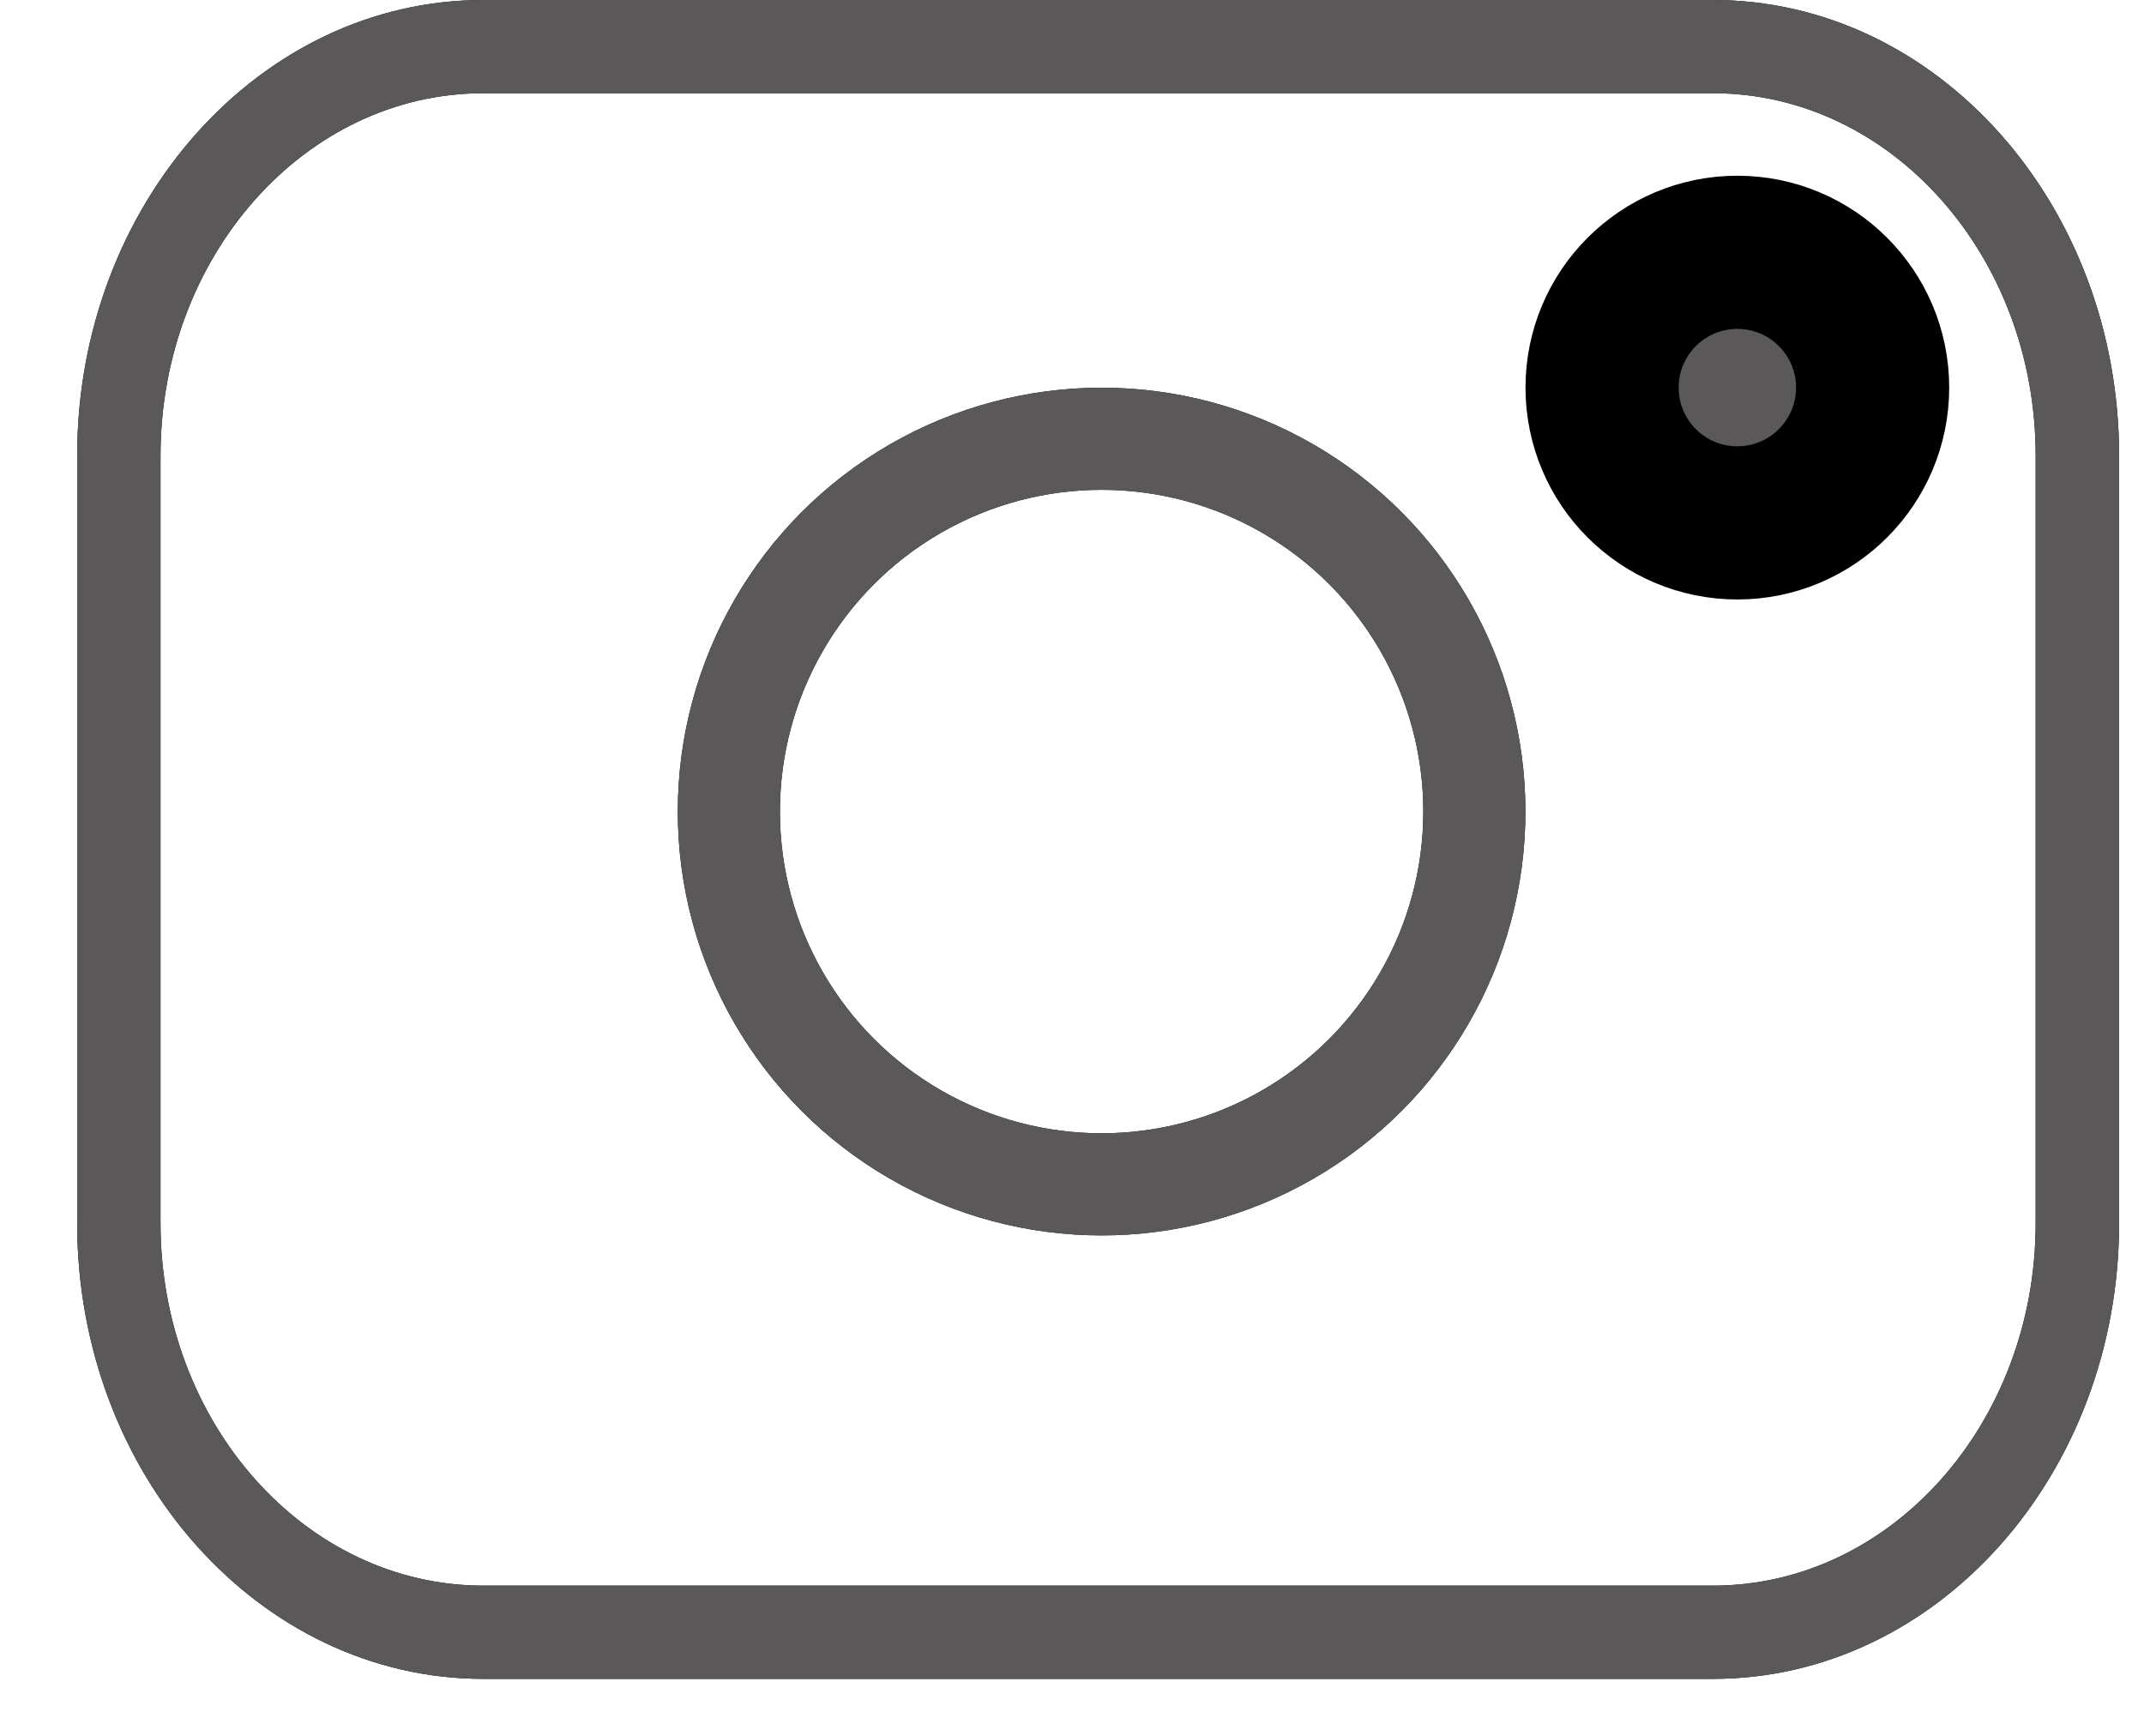 <svg width="21" height="17" viewBox="0 0 21 17" fill="none" xmlns="http://www.w3.org/2000/svg">
<path d="M16.779 0H4.733C2.54 0 0.756 2.003 0.756 4.464V11.978C0.756 14.44 2.54 16.442 4.733 16.442H16.779C18.972 16.442 20.756 14.44 20.756 11.978V4.464C20.756 2.003 18.972 0 16.779 0ZM19.939 11.979C19.939 13.937 18.522 15.529 16.779 15.529H4.733C2.99 15.529 1.572 13.936 1.572 11.979V4.464C1.572 2.507 2.99 0.913 4.733 0.913H16.779C18.522 0.913 19.939 2.507 19.939 4.464V11.979Z" fill="black"/>
<path d="M16.779 0H4.733C2.54 0 0.756 2.003 0.756 4.464V11.978C0.756 14.44 2.54 16.442 4.733 16.442H16.779C18.972 16.442 20.756 14.44 20.756 11.978V4.464C20.756 2.003 18.972 0 16.779 0ZM19.939 11.979C19.939 13.937 18.522 15.529 16.779 15.529H4.733C2.99 15.529 1.572 13.936 1.572 11.979V4.464C1.572 2.507 2.99 0.913 4.733 0.913H16.779C18.522 0.913 19.939 2.507 19.939 4.464V11.979Z" fill="#716E6E"/>
<path d="M16.779 0H4.733C2.54 0 0.756 2.003 0.756 4.464V11.978C0.756 14.44 2.54 16.442 4.733 16.442H16.779C18.972 16.442 20.756 14.44 20.756 11.978V4.464C20.756 2.003 18.972 0 16.779 0ZM19.939 11.979C19.939 13.937 18.522 15.529 16.779 15.529H4.733C2.99 15.529 1.572 13.936 1.572 11.979V4.464C1.572 2.507 2.99 0.913 4.733 0.913H16.779C18.522 0.913 19.939 2.507 19.939 4.464V11.979Z" fill="black" fill-opacity="0.2"/>
<circle cx="10.79" cy="7.948" r="3.651" stroke="black"/>
<circle cx="10.79" cy="7.948" r="3.651" stroke="#716E6E"/>
<circle cx="10.79" cy="7.948" r="3.651" stroke="black" stroke-opacity="0.2"/>
<circle cx="17.017" cy="3.796" r="1.325" fill="black"/>
<circle cx="17.017" cy="3.796" r="1.325" fill="#716E6E"/>
<circle cx="17.017" cy="3.796" r="1.325" fill="black" fill-opacity="0.2"/>
<circle cx="17.017" cy="3.796" r="1.325" stroke="black" stroke-width="1.5"/>
</svg>
